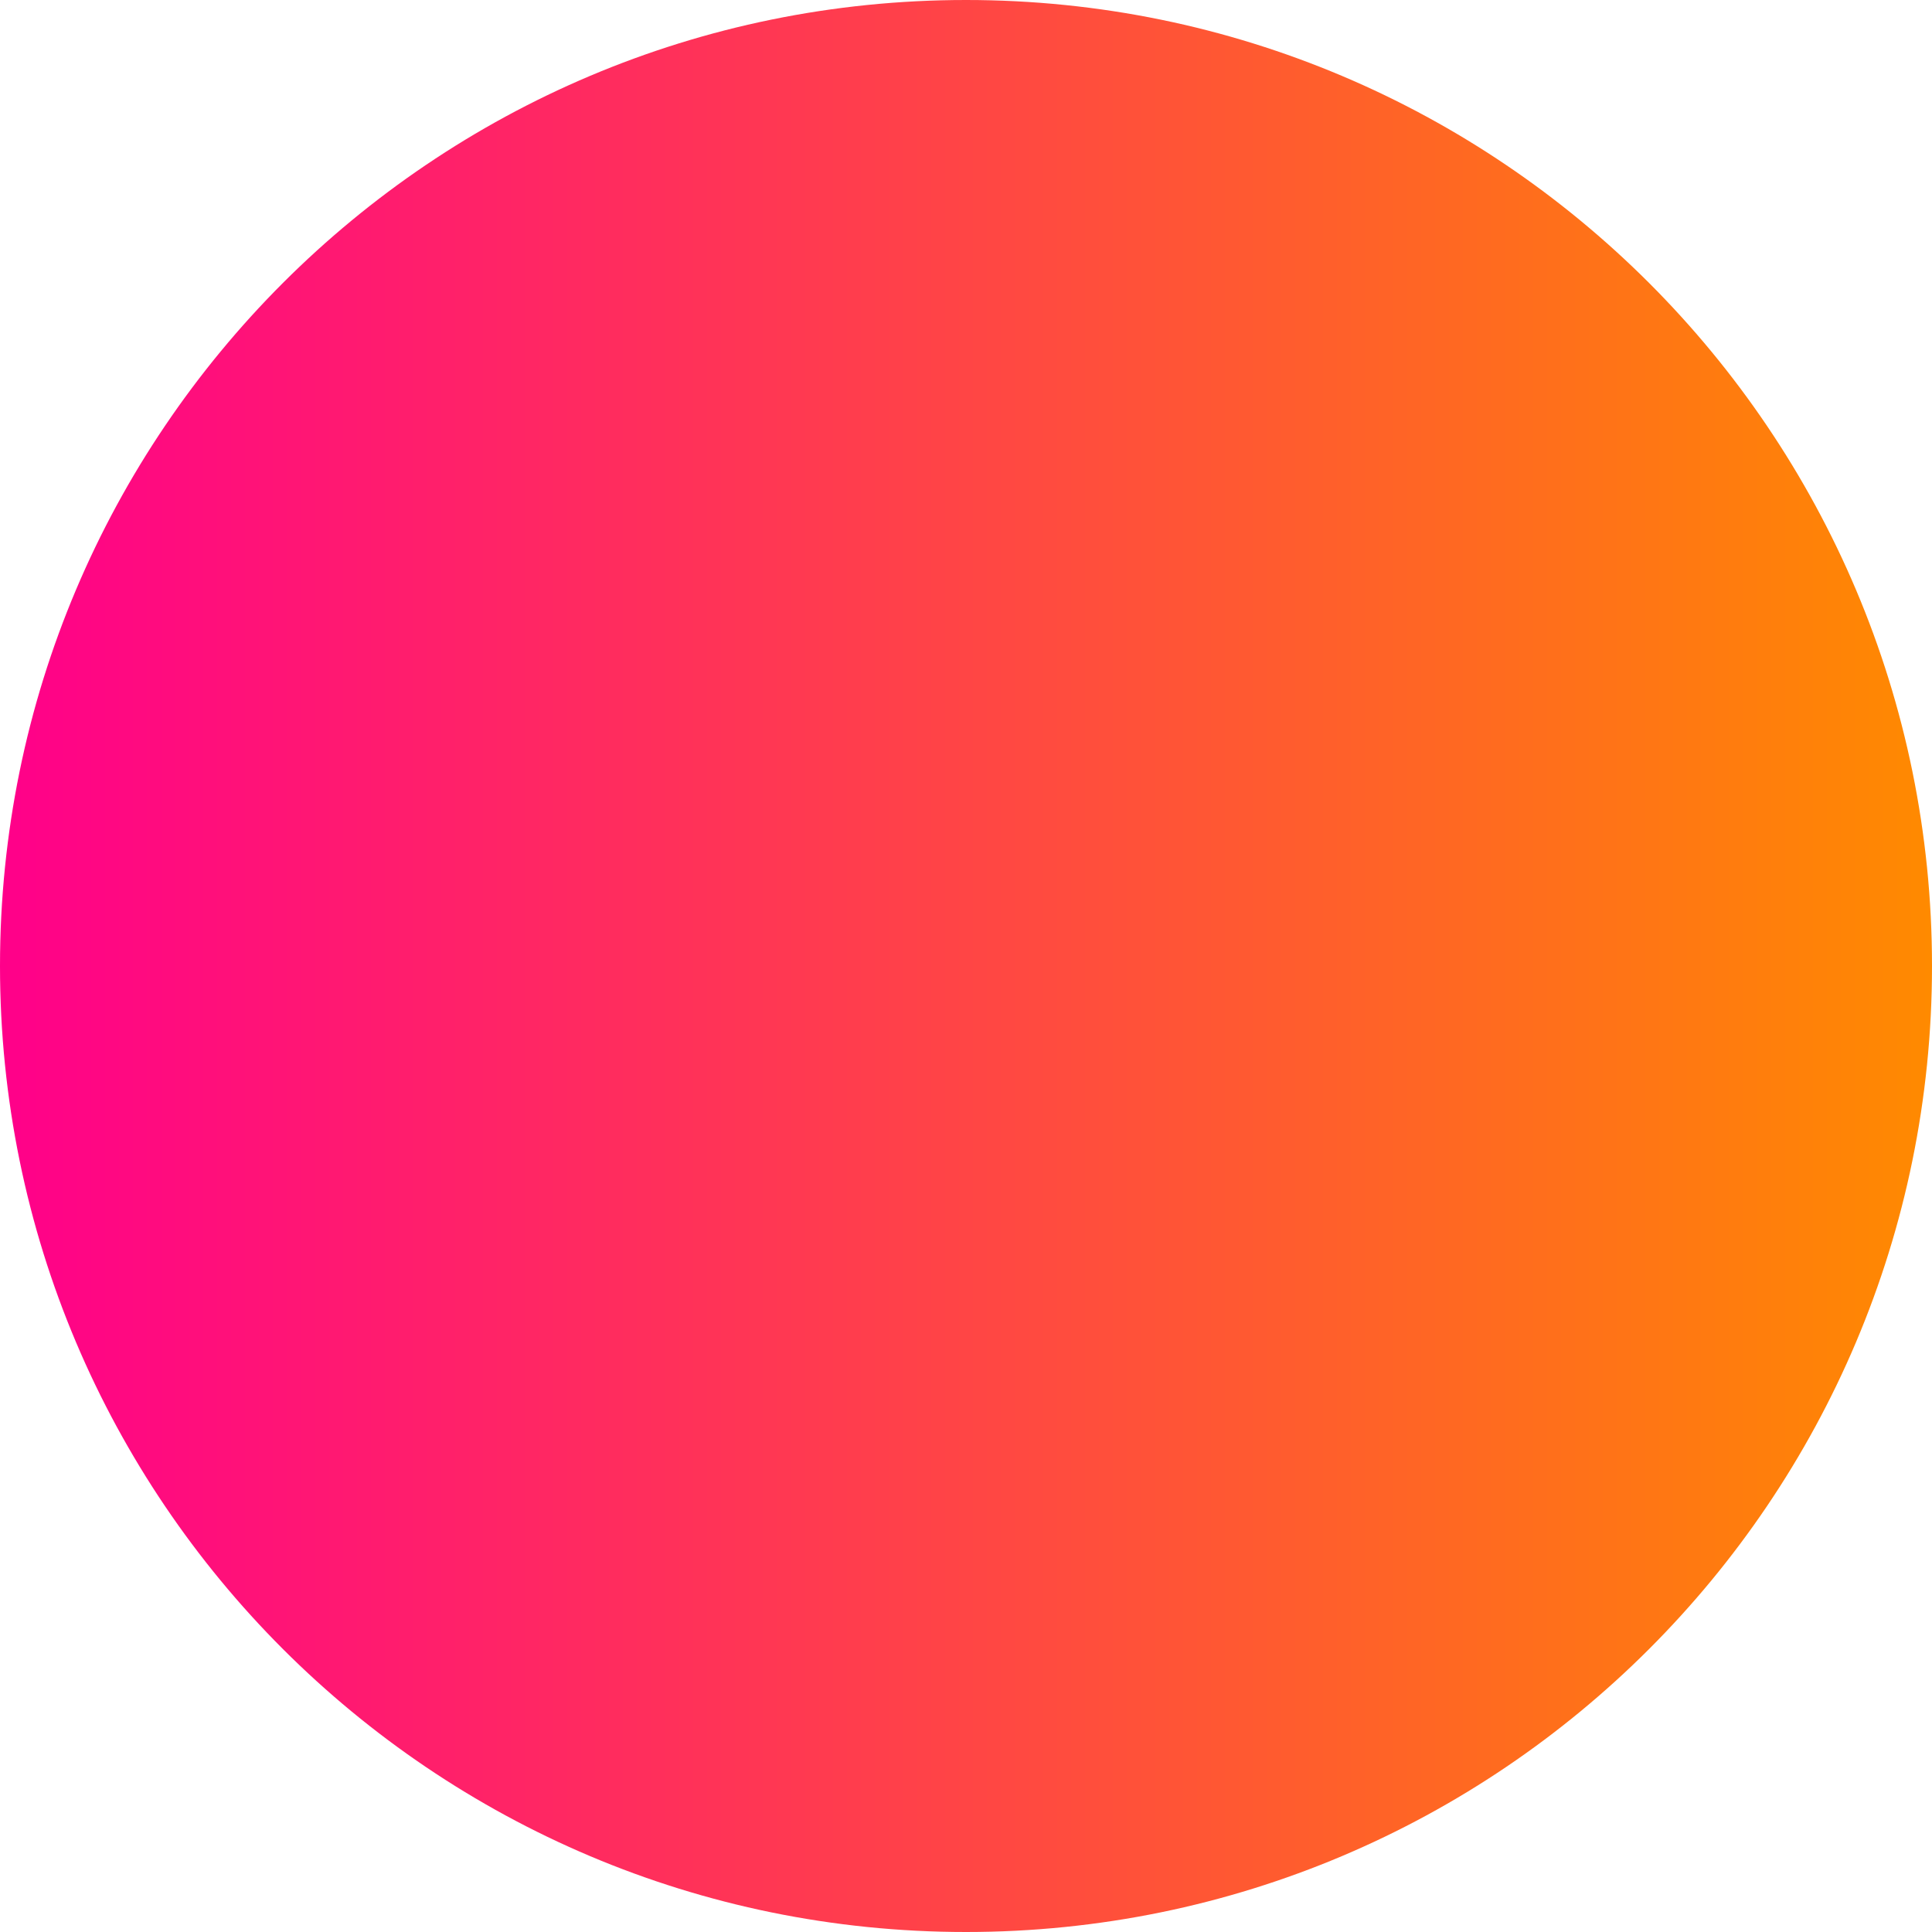 <svg width="64" height="64" viewBox="0 0 64 64" fill="none" xmlns="http://www.w3.org/2000/svg">
<path d="M32 0C14.327 0 0 14.327 0 32C0 49.673 14.327 64 32 64C49.673 64 64 49.673 64 32C64 14.327 49.673 0 32 0ZM46.134 34.613C45.385 34.423 40.59 33.273 40.59 33.273C40.59 33.273 40.824 31.939 40.941 31.428C42.275 25.88 39.37 22.422 38.084 21.185C36.799 19.948 34.613 19.229 32.748 19.468C32.748 19.468 29.853 19.708 27.857 21.752C27.857 21.752 25.059 24.314 25.433 31.05C25.433 31.05 25.336 34.423 22.34 34.613C22.34 34.613 18.294 34.708 18.294 39.815C18.294 44.922 22.924 45.017 22.924 45.017C22.924 45.017 27.555 45.207 29.471 39.815C29.471 39.815 30.555 36.63 32.748 36.63C34.941 36.63 36.025 39.815 36.025 39.815C37.941 45.207 42.571 45.017 42.571 45.017C42.571 45.017 47.202 44.922 47.202 39.815C47.202 34.708 46.134 34.613 46.134 34.613Z" fill="url(#paint0_linear)"/>
<defs>
<linearGradient id="paint0_linear" x1="0" y1="32" x2="64" y2="32" gradientUnits="userSpaceOnUse">
<stop stop-color="#FF008A"/>
<stop offset="1" stop-color="#FF8A00"/>
</linearGradient>
</defs>
</svg>